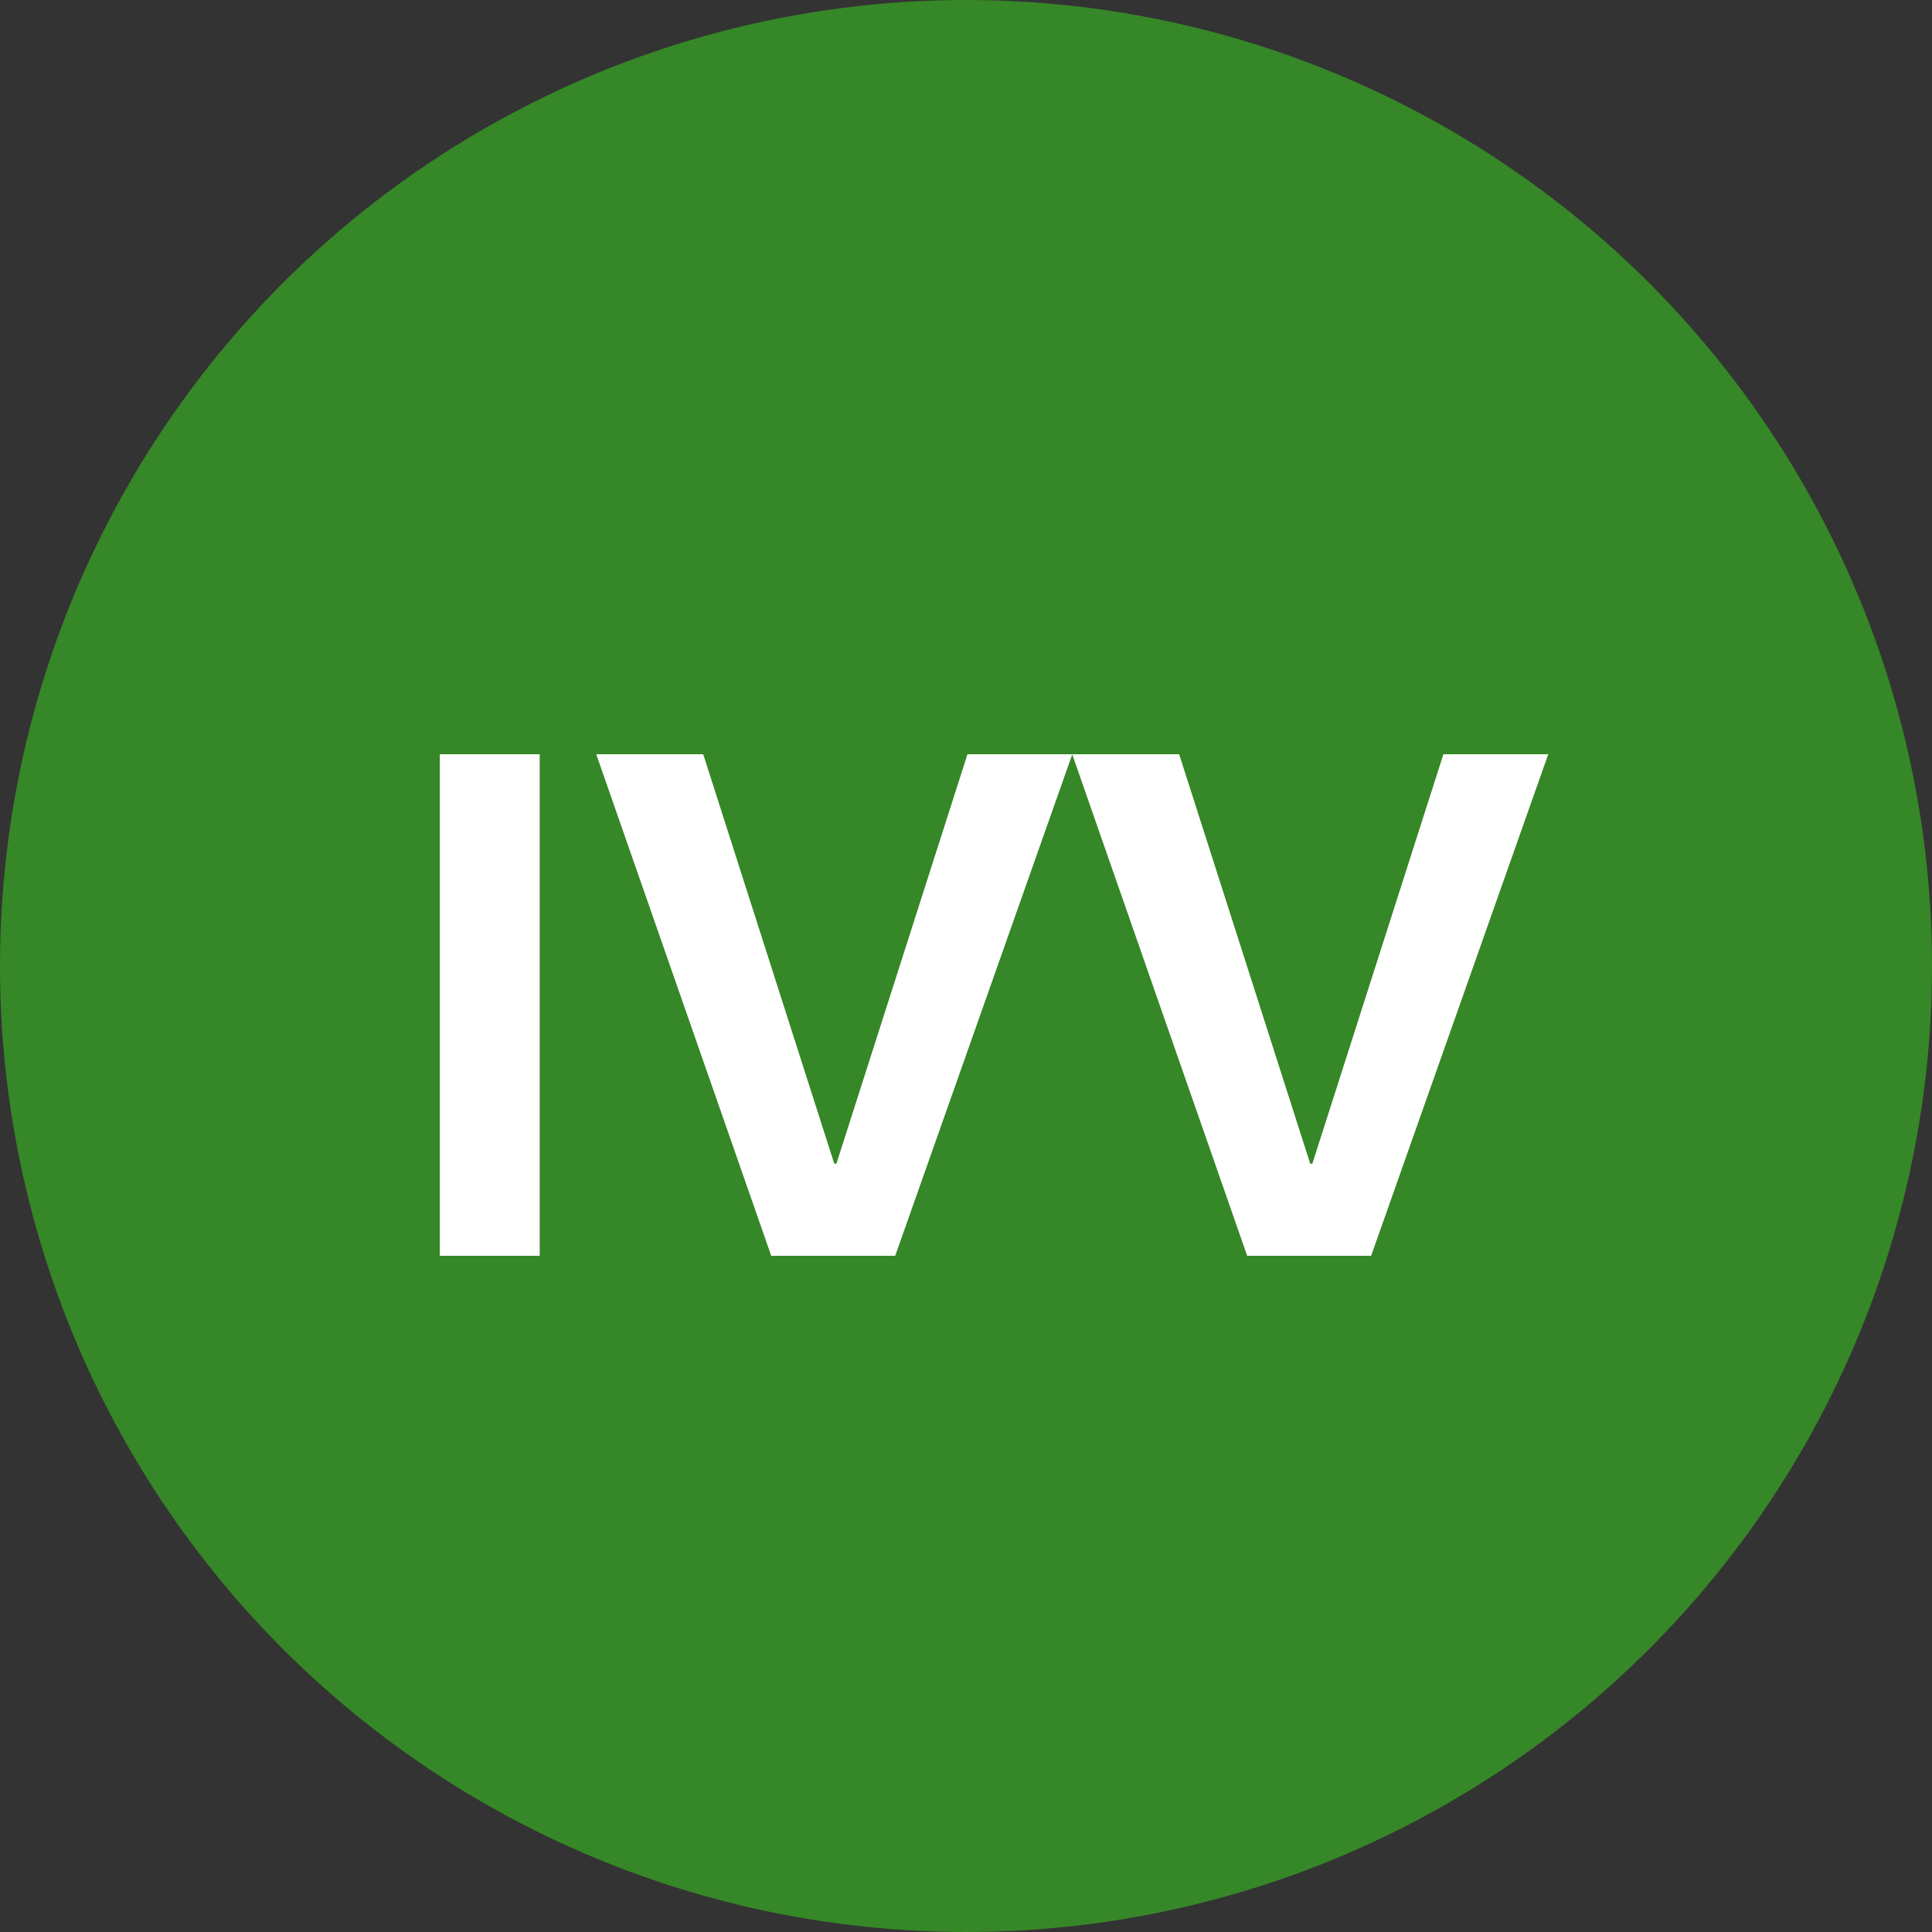 <svg width="60" height="60" viewBox="0 0 60 60" fill="none" xmlns="http://www.w3.org/2000/svg">
<rect x="0" y="0" width="60" height="60" fill="#333333" stroke="none"/>
<circle cx="30" cy="30" r="30" fill="#368727"/>
<path d="M13.659 39V23.424H16.761V39H13.659ZM21.839 23.424L25.909 36.14H25.975L30.045 23.424H33.301L27.801 39H23.951L18.517 23.424H21.839ZM36.62 23.424L40.69 36.14H40.756L44.826 23.424H48.082L42.582 39H38.732L33.298 23.424H36.62Z" fill="white"/>
</svg>
